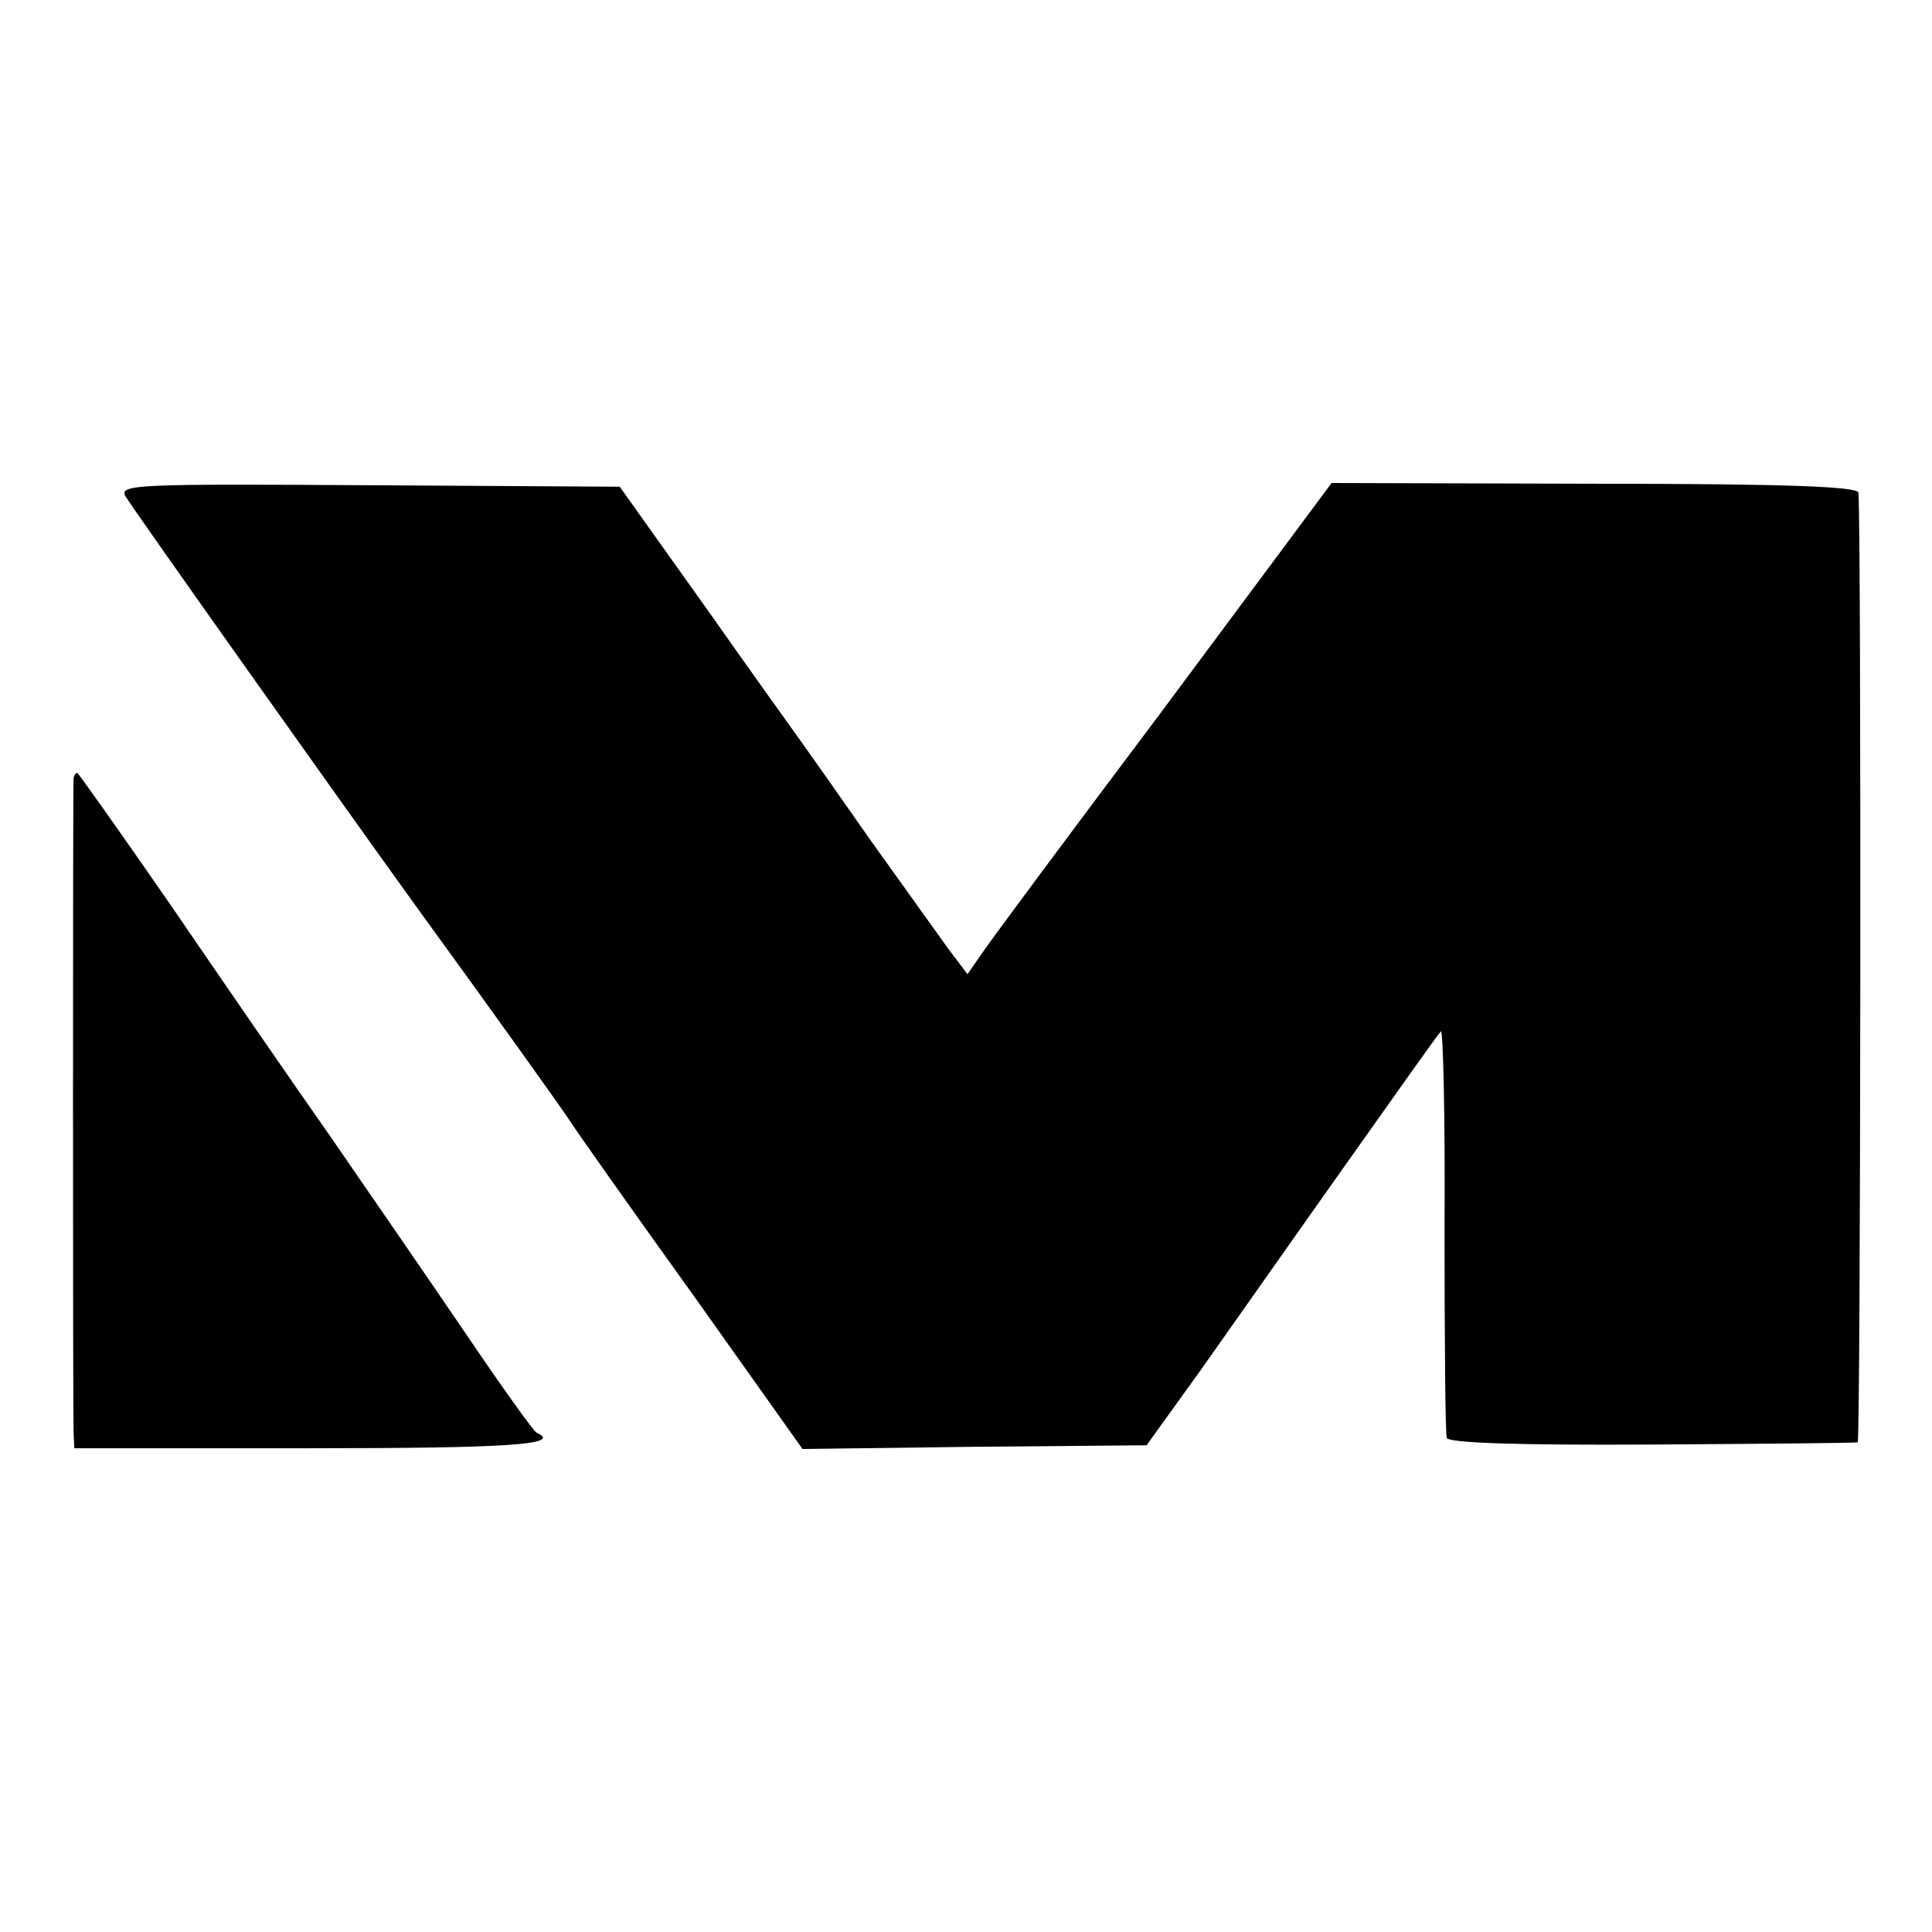 <?xml version="1.0" standalone="no"?>
<!DOCTYPE svg PUBLIC "-//W3C//DTD SVG 20010904//EN"
 "http://www.w3.org/TR/2001/REC-SVG-20010904/DTD/svg10.dtd">
<svg version="1.0" xmlns="http://www.w3.org/2000/svg"
 width="260pt" height="260pt" viewBox="0 0 260 260"
 preserveAspectRatio="xMidYMid meet">
<g transform="translate(0,260) scale(0.1,-0.1)"
fill="#000000" stroke="none">
<path d="M169 1932 c7 -13 293 -416 389 -549 101 -139 197 -273 210 -293 9
-14 83 -119 165 -233 l147 -207 232 3 231 2 72 100 c39 55 126 179 194 275 68
96 126 178 130 182 3 4 6 -115 5 -265 0 -150 1 -277 3 -282 2 -7 99 -10 276
-9 149 1 274 2 277 3 4 1 5 1224 1 1278 -1 8 -92 12 -355 12 l-354 1 -229
-308 c-127 -169 -237 -317 -245 -330 l-16 -23 -25 33 c-13 18 -61 85 -106 148
-44 63 -87 124 -95 135 -8 11 -66 92 -128 180 l-114 160 -337 2 c-316 2 -337
1 -328 -15z"/>
<path d="M99 1553 c-1 -10 -1 -850 0 -880 l1 -22 315 0 c272 0 343 5 307 21
-4 2 -47 62 -95 133 -49 72 -131 191 -182 265 -52 74 -149 215 -216 313 -67
97 -124 177 -125 177 -2 0 -4 -3 -5 -7z"/>
</g>
</svg>
